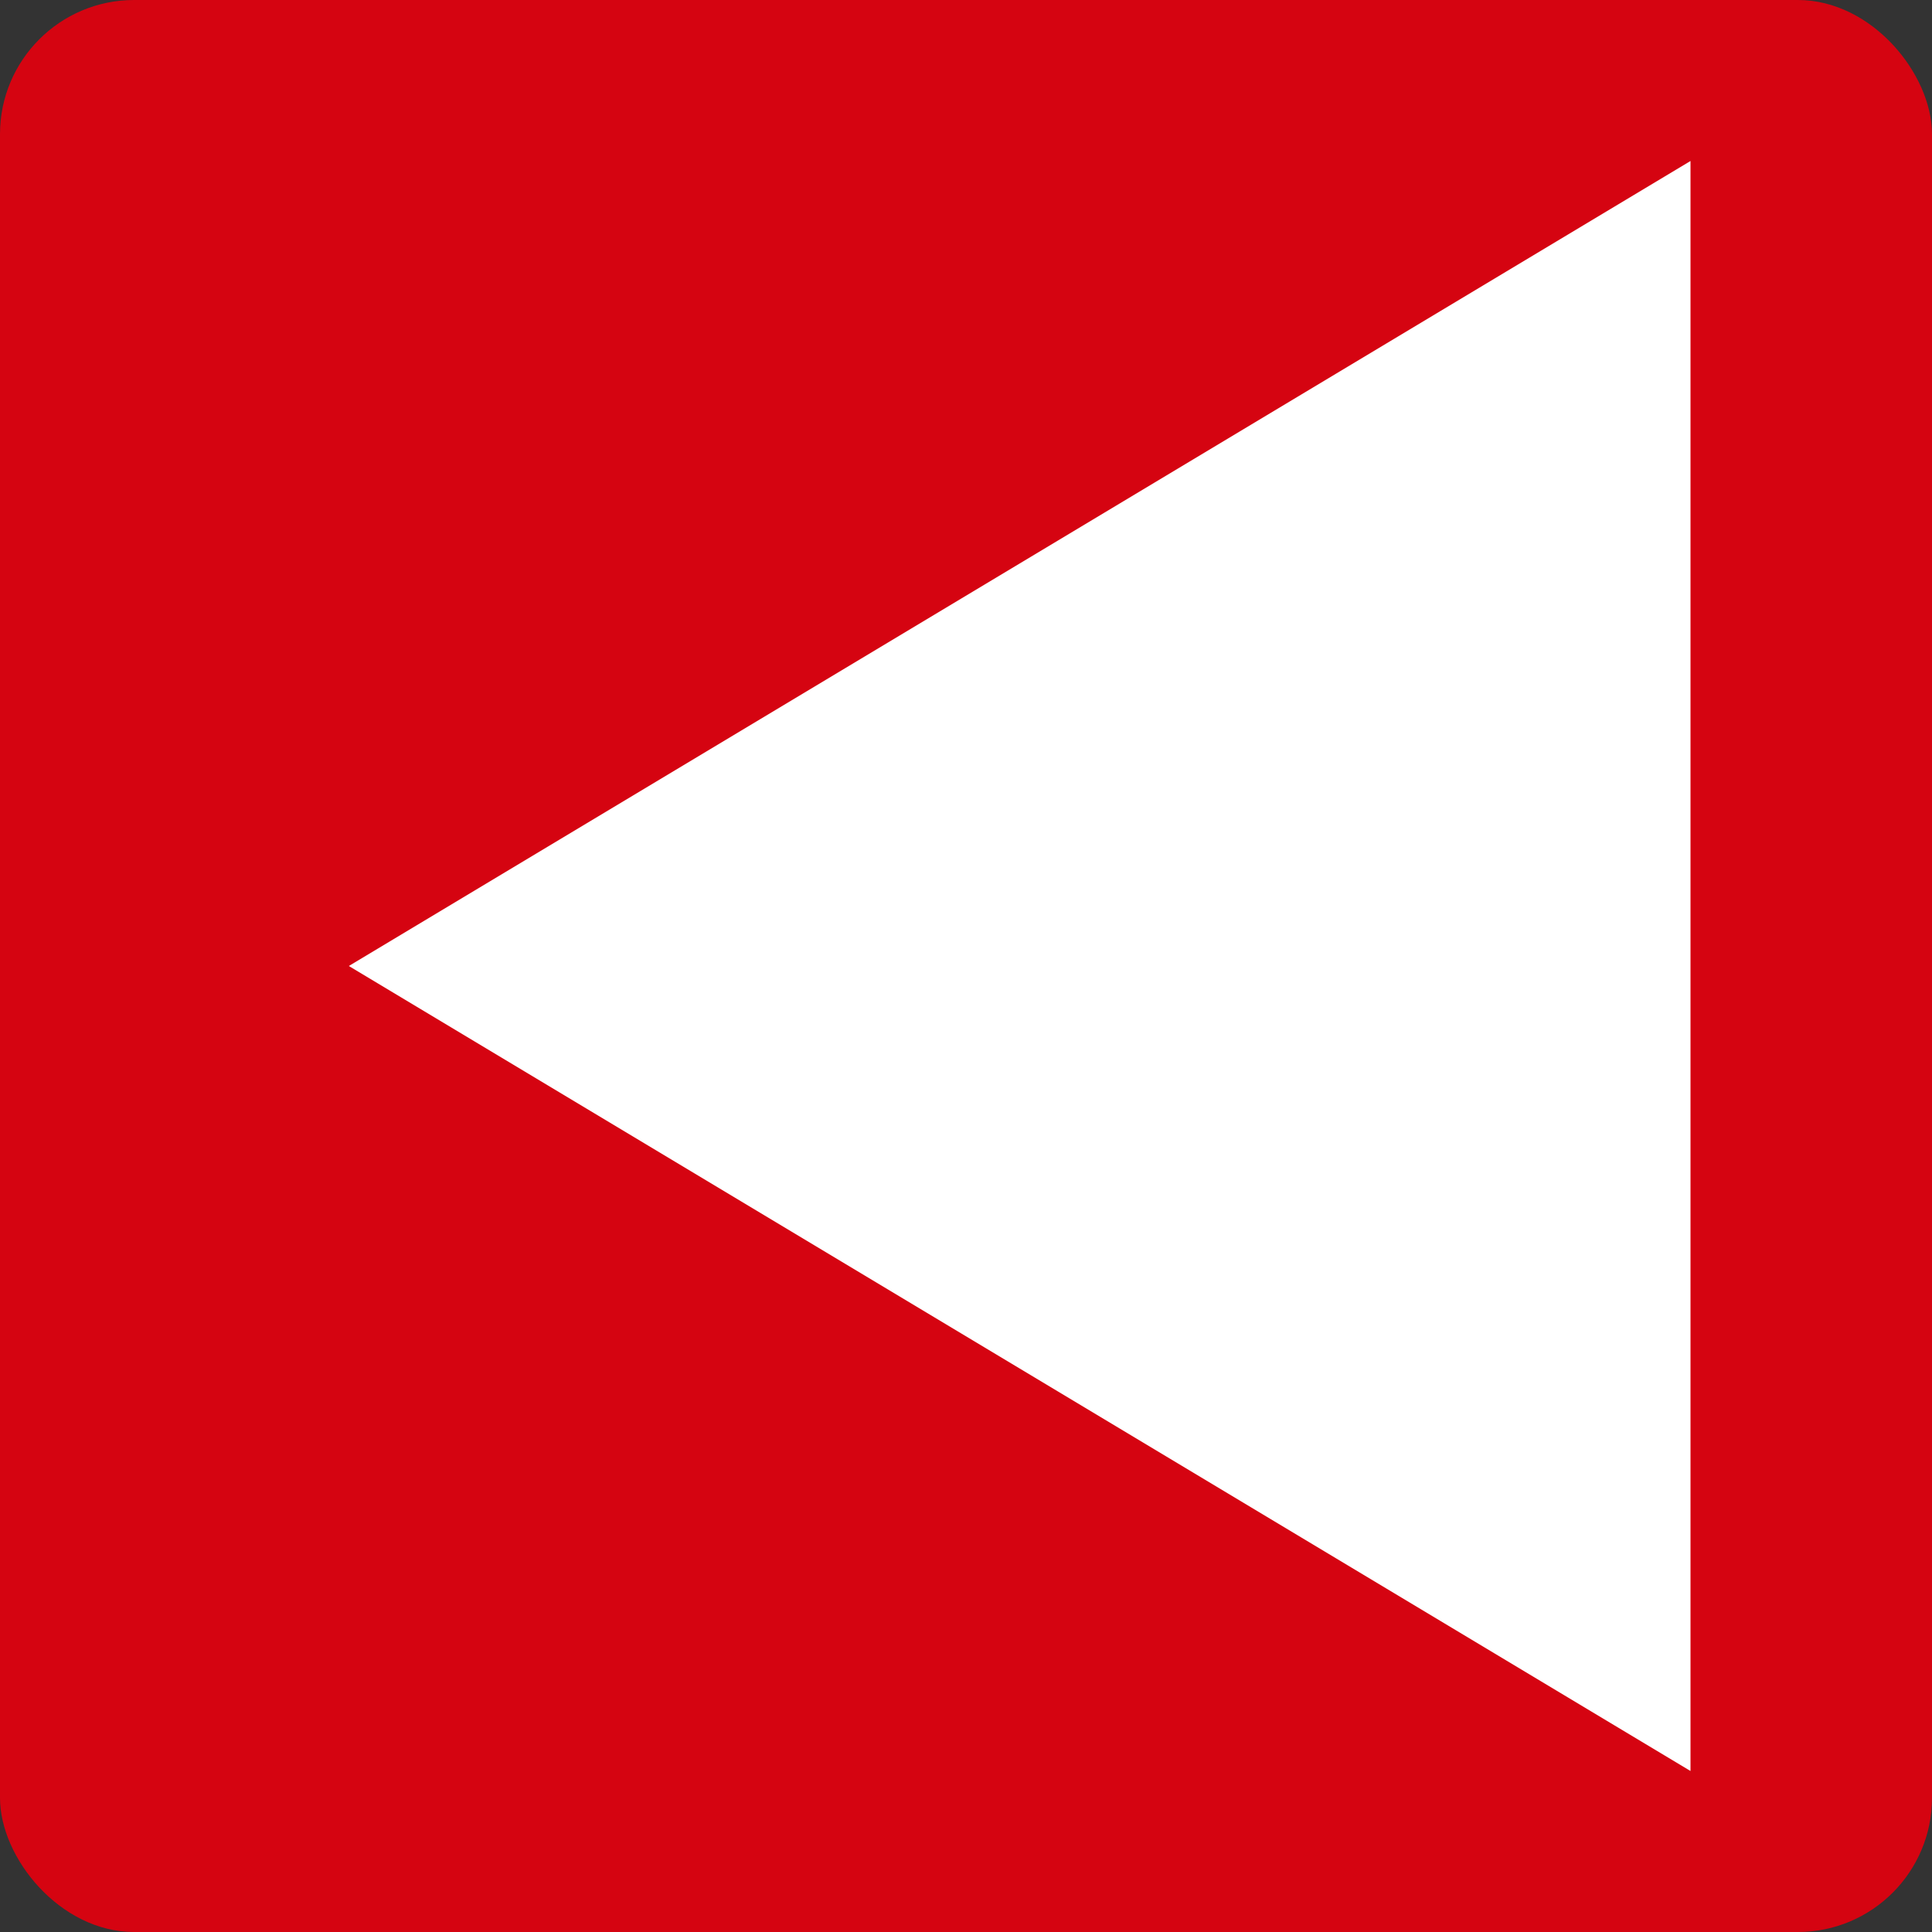 <?xml version="1.0" encoding="UTF-8"?><svg id="_レイヤー_2" xmlns="http://www.w3.org/2000/svg" viewBox="0 0 72 72"><rect x="0" y="0" width="72" height="72" fill="#333333" stroke="none"/><defs><style>.cls-1{fill:#fff;}.cls-2{fill:#d50411;}</style></defs><g id="_レイヤー_3"><g id="_レイヤー_4"><rect class="cls-2" y="0" width="72" height="72" rx="5" ry="5"/><polygon class="cls-1" points="13 36 63 6 63 66 13 36"/></g></g></svg>